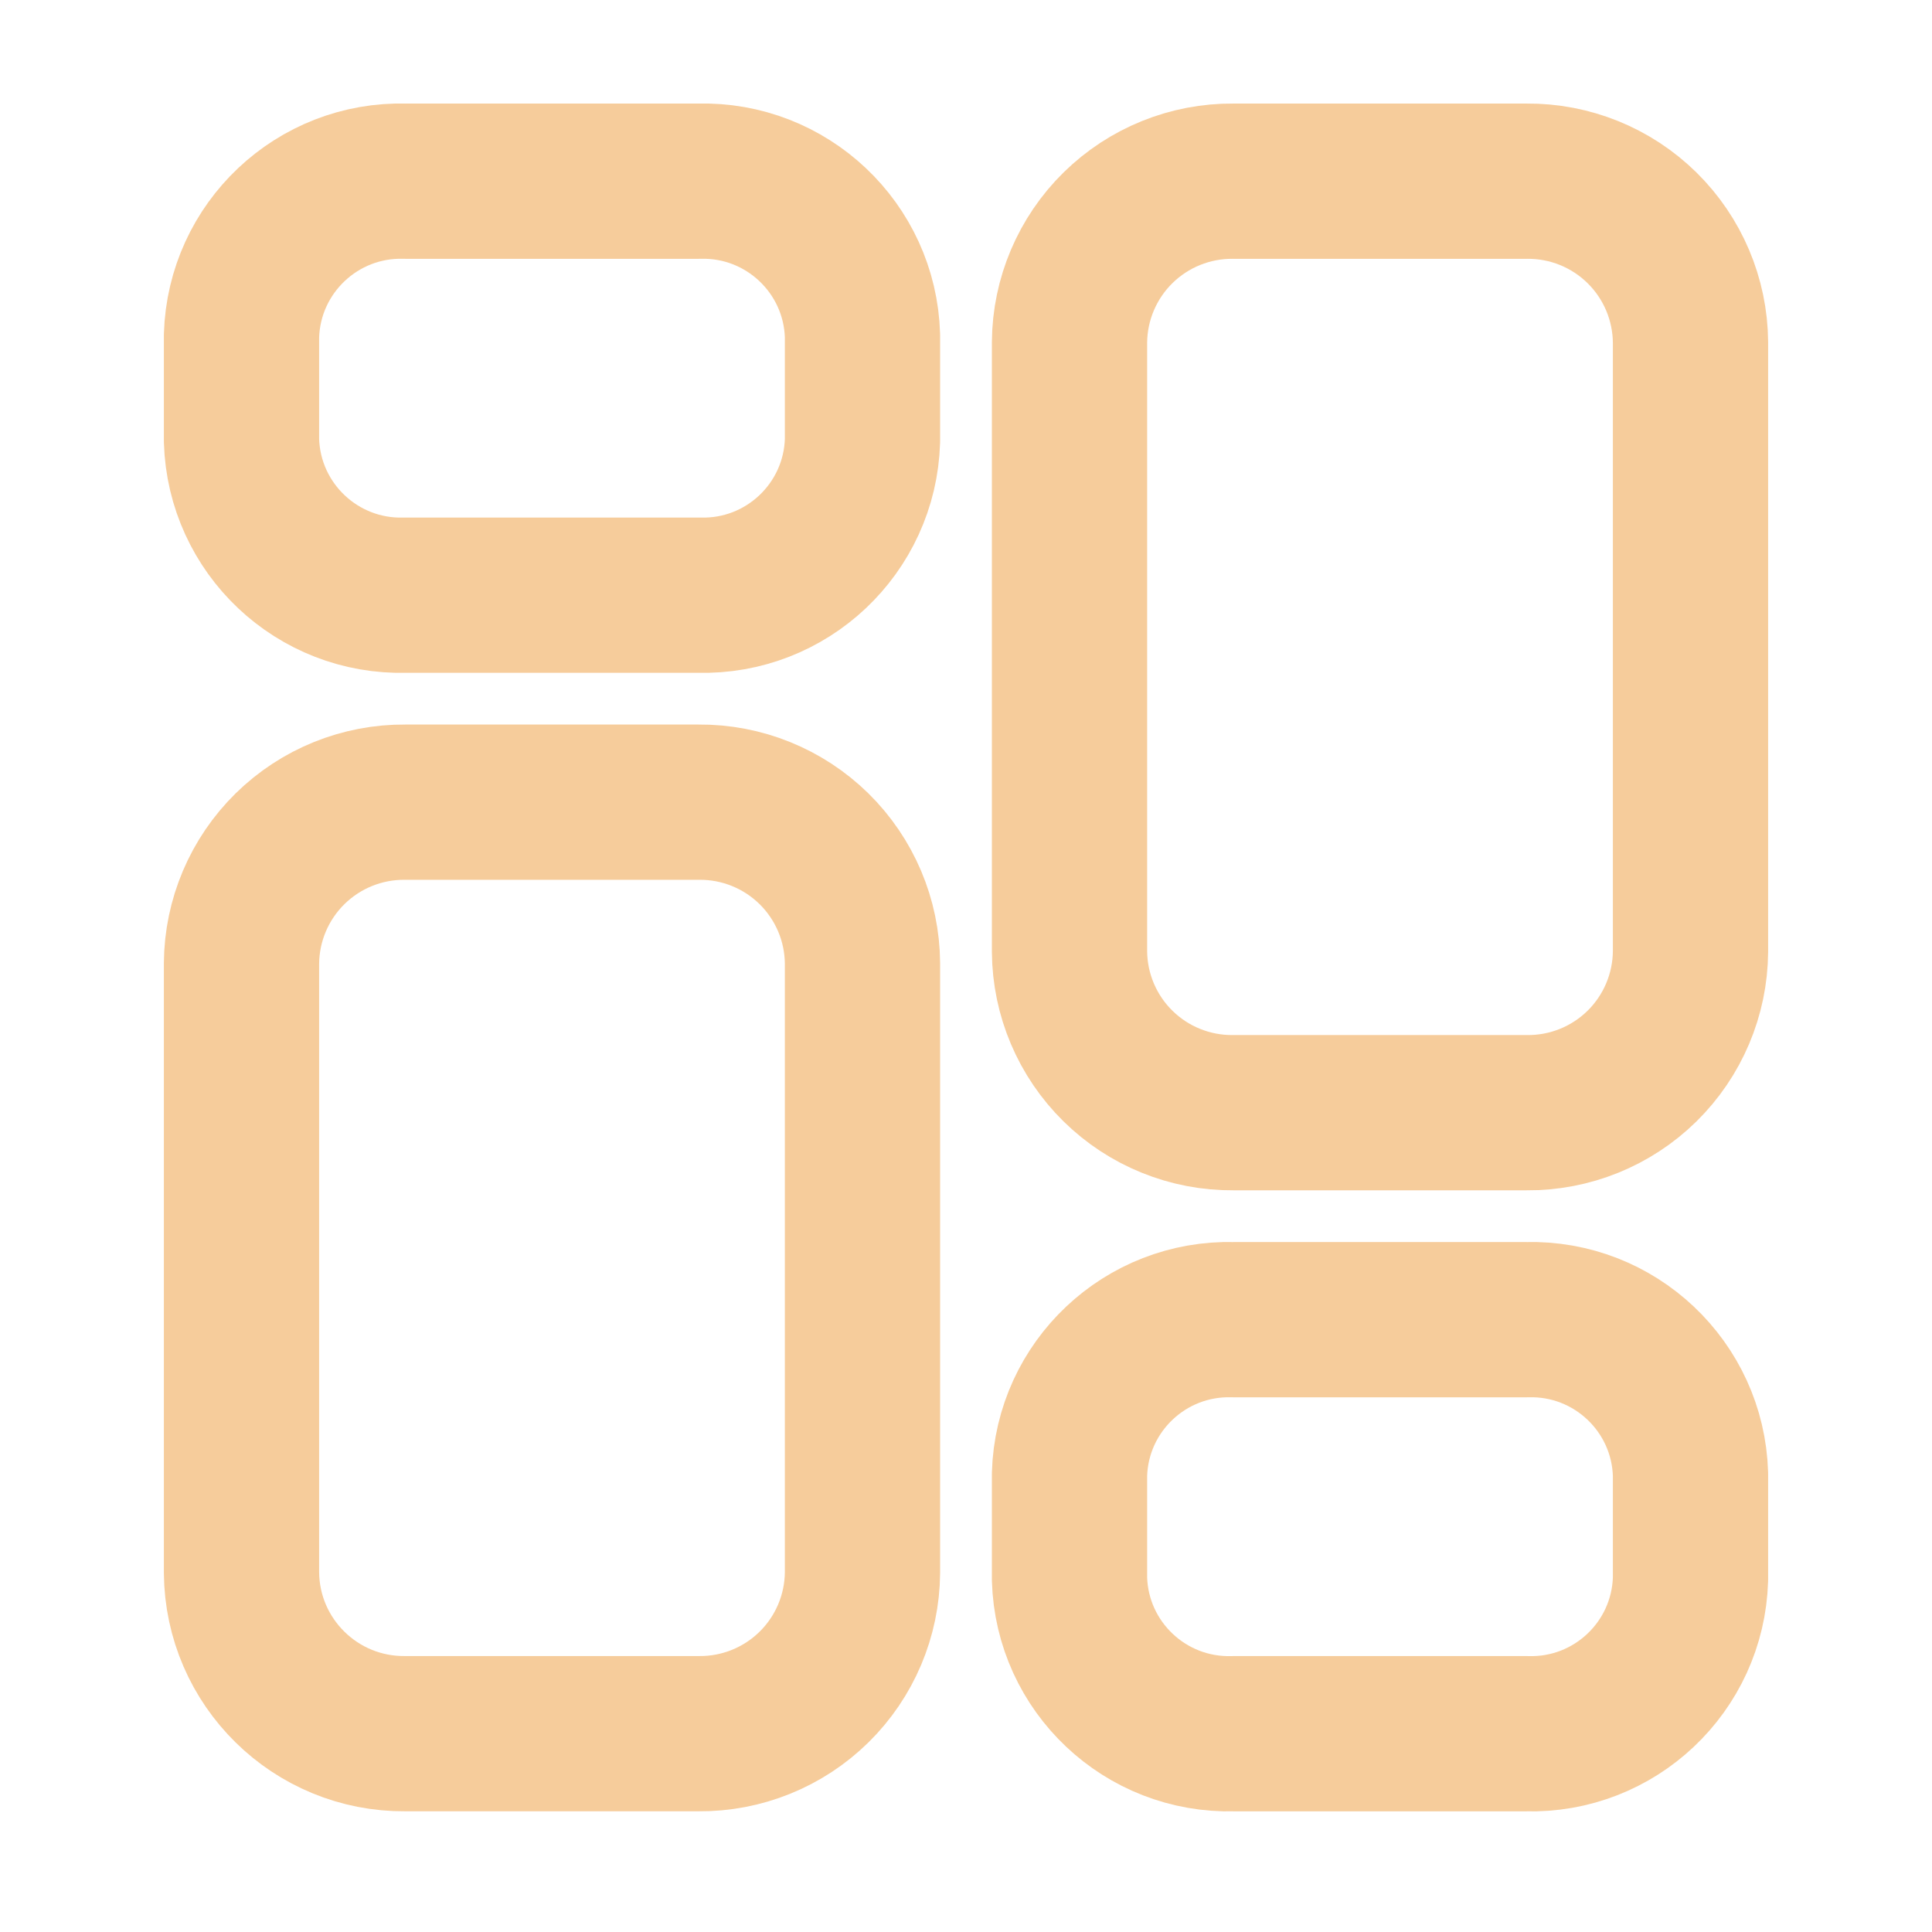 <svg width="64" height="64" viewBox="0 0 64 64" fill="none" xmlns="http://www.w3.org/2000/svg">
<path fill-rule="evenodd" clip-rule="evenodd" d="M23.147 26.573H13.424C11.997 26.561 10.624 27.117 9.607 28.117C8.59 29.118 8.012 30.481 8 31.908V52.099C8.026 55.069 10.454 57.455 13.424 57.43H23.147C24.574 57.442 25.947 56.887 26.965 55.886C27.982 54.886 28.56 53.522 28.571 52.095V31.908C28.56 30.481 27.982 29.118 26.965 28.117C25.947 27.117 24.574 26.561 23.147 26.573Z" stroke="#F6CC9B" stroke-width="5.143" stroke-linecap="round" stroke-linejoin="round"/>
<path fill-rule="evenodd" clip-rule="evenodd" d="M23.147 6.002H13.424C10.514 5.921 8.088 8.211 8 11.121V14.598C8.088 17.507 10.514 19.797 13.424 19.716H23.147C26.057 19.797 28.484 17.507 28.571 14.598V11.121C28.484 8.211 26.057 5.921 23.147 6.002Z" stroke="#F6CC9B" stroke-width="5.143" stroke-linecap="round" stroke-linejoin="round"/>
<path fill-rule="evenodd" clip-rule="evenodd" d="M40.853 36.859H50.573C52 36.872 53.374 36.317 54.392 35.317C55.41 34.316 55.988 32.952 56 31.525V11.337C55.988 9.91 55.41 8.547 54.393 7.546C53.376 6.546 52.003 5.99 50.576 6.002H40.853C39.426 5.99 38.053 6.546 37.035 7.546C36.018 8.547 35.44 9.91 35.429 11.337V31.525C35.44 32.951 36.018 34.315 37.035 35.315C38.053 36.316 39.426 36.871 40.853 36.859Z" stroke="#F6CC9B" stroke-width="5.143" stroke-linecap="round" stroke-linejoin="round"/>
<path fill-rule="evenodd" clip-rule="evenodd" d="M40.853 57.431H50.573C53.484 57.513 55.912 55.223 56 52.312V48.835C55.912 45.925 53.486 43.636 50.576 43.716H40.853C37.943 43.636 35.516 45.925 35.429 48.835V52.308C35.514 55.219 37.941 57.511 40.853 57.431Z" stroke="#F6CC9B" stroke-width="5.143" stroke-linecap="round" stroke-linejoin="round"/>
</svg>
